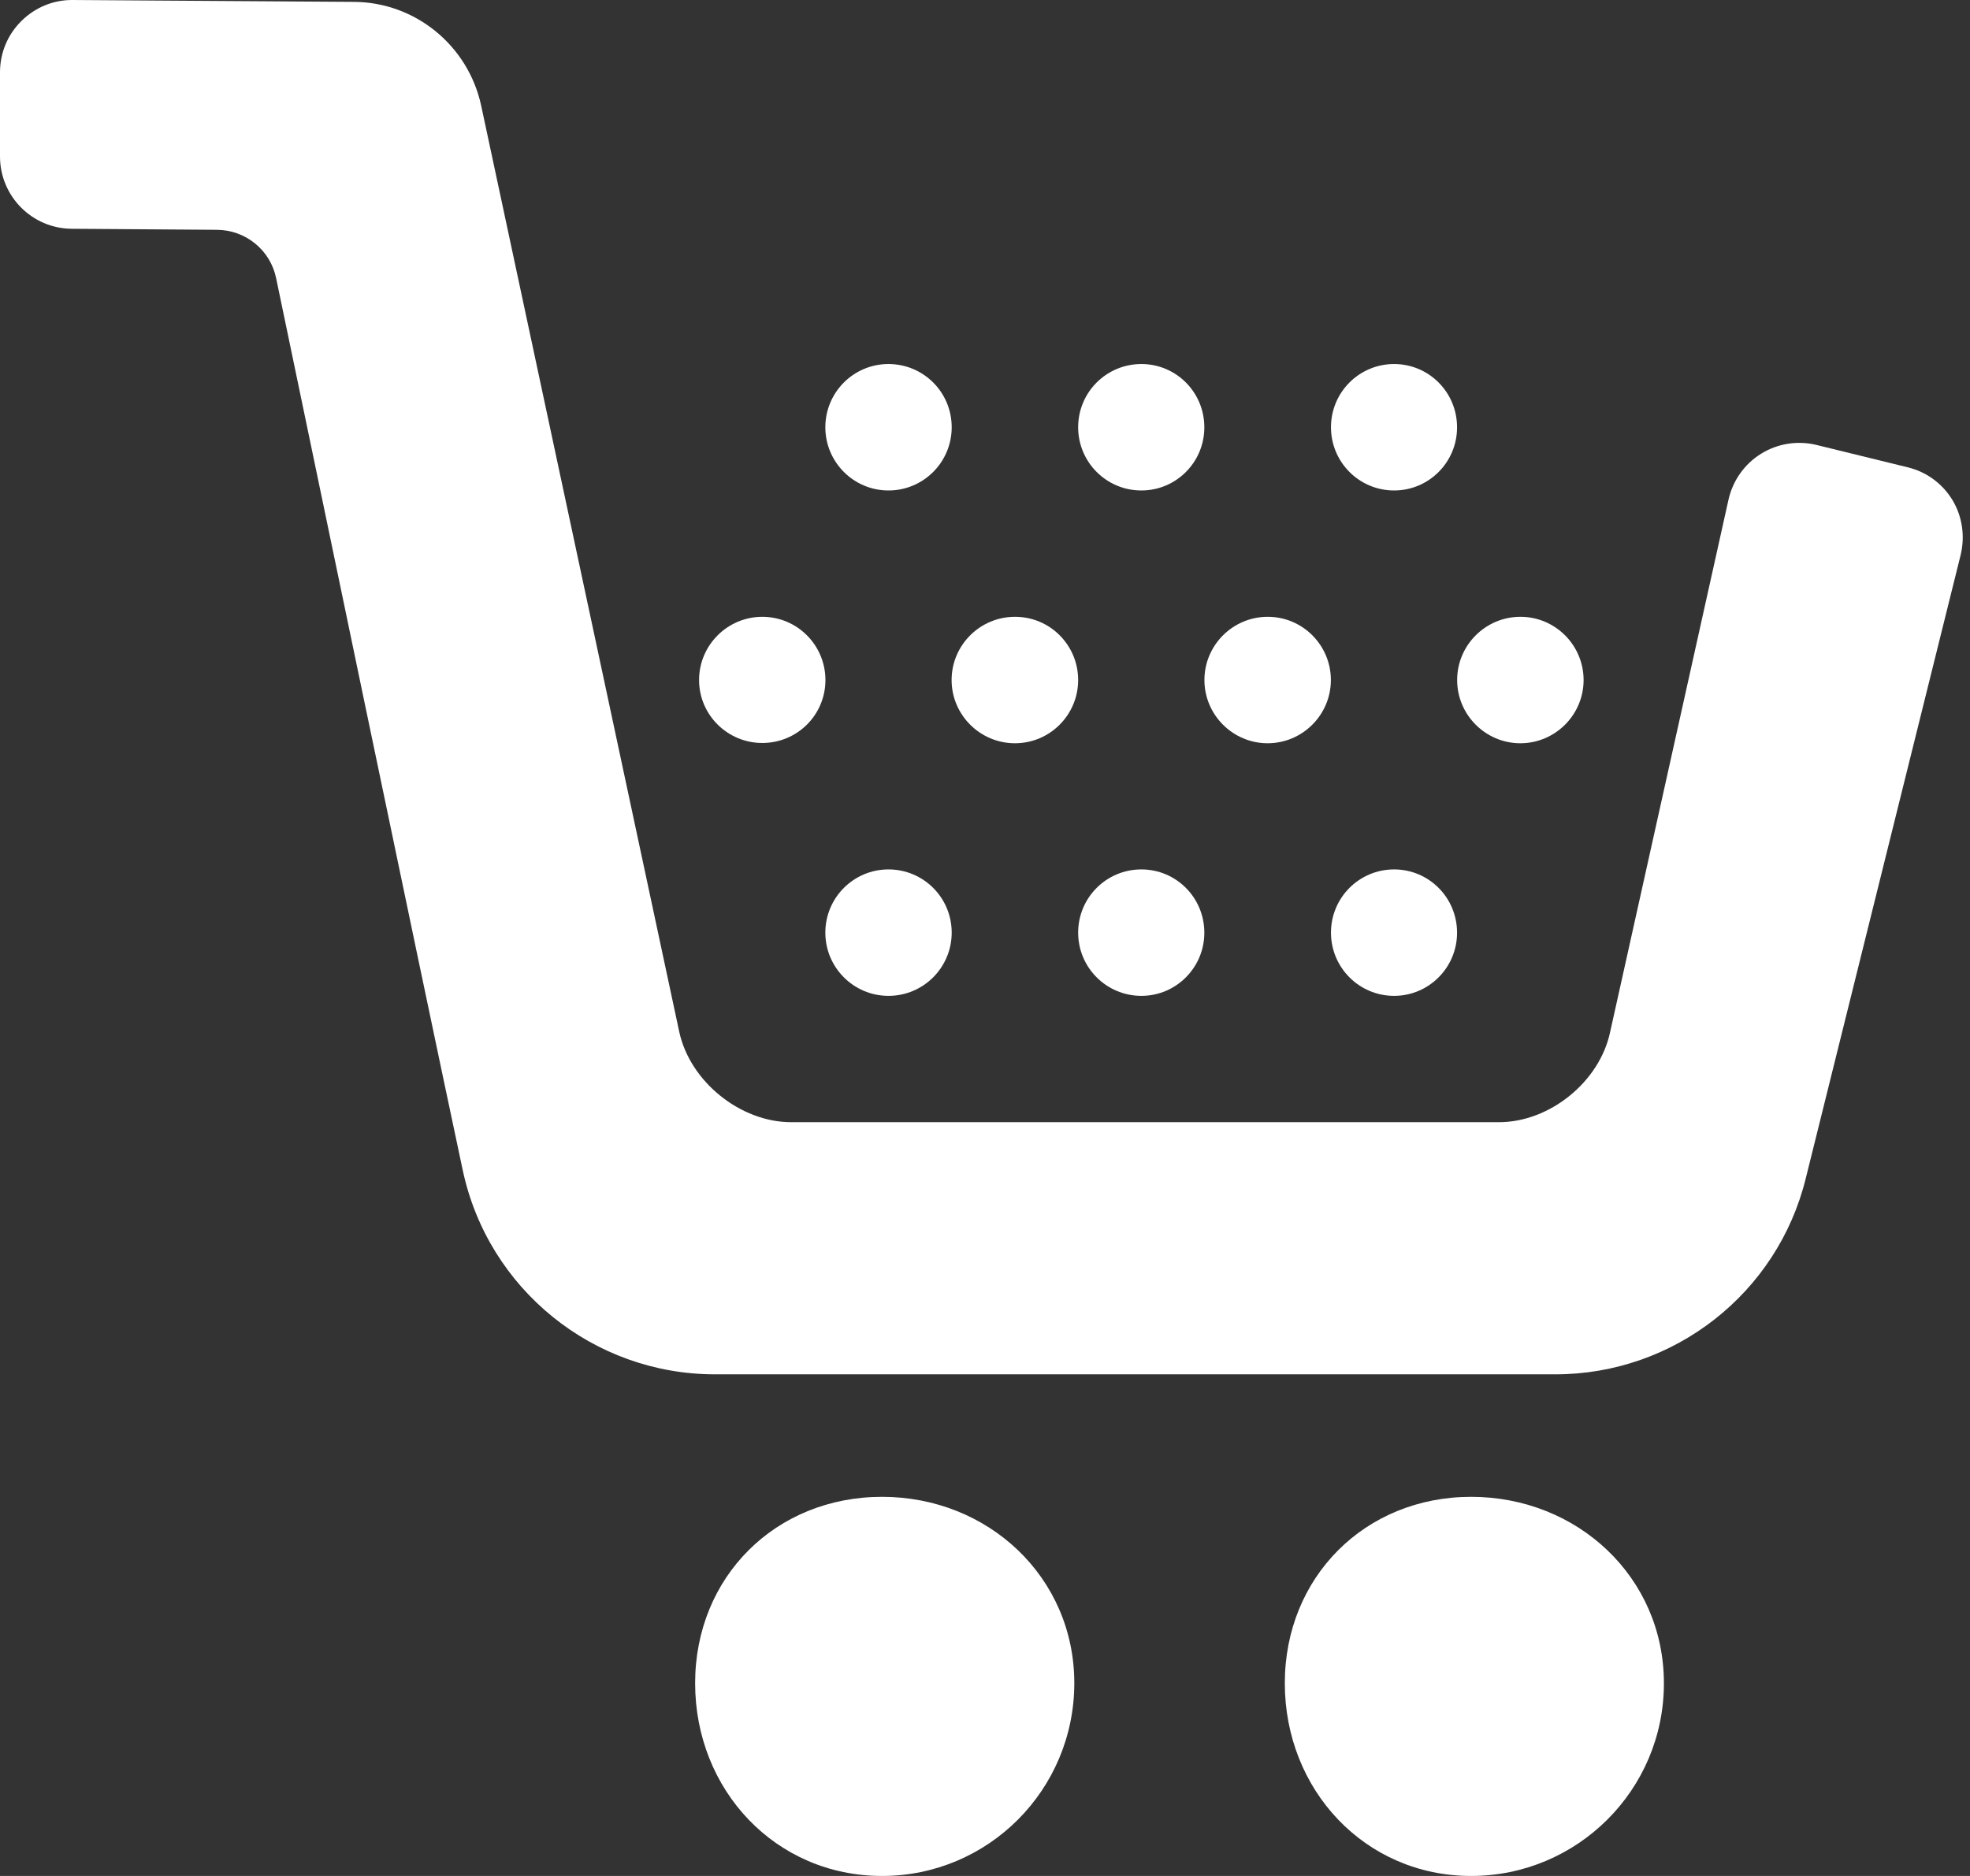 <?xml version="1.0" encoding="utf-8"?>
<!-- Generator: Adobe Illustrator 16.0.0, SVG Export Plug-In . SVG Version: 6.00 Build 0)  -->
<!DOCTYPE svg PUBLIC "-//W3C//DTD SVG 1.1//EN" "http://www.w3.org/Graphics/SVG/1.1/DTD/svg11.dtd">
<svg version="1.1" id="圖層_1" xmlns="http://www.w3.org/2000/svg" xmlns:xlink="http://www.w3.org/1999/xlink" x="0px" y="0px"
	 width="21px" height="20px" viewBox="0 0 21 20" enable-background="new 0 0 21 20" xml:space="preserve">
<rect x="0" y="0" width="21" height="20" fill="#333333" stroke="none"/>
<g>
	<path fill="#FFFFFF" d="M9.403,20c-1.137,0-1.993-0.917-1.993-2.055c0-1.131,0.856-1.987,1.993-1.987
		c1.131,0,2.049,0.856,2.049,1.987C11.451,19.083,10.534,20,9.403,20L9.403,20z"/>
	<path fill="#FFFFFF" d="M20.813,5.331c-0.107-0.176-0.278-0.301-0.477-0.349l-0.975-0.239c-0.199-0.048-0.413-0.015-0.589,0.095
		c-0.176,0.109-0.3,0.285-0.346,0.487l-1.262,5.677c-0.112,0.531-0.644,0.962-1.186,0.962H8.435c-0.542,0-1.078-0.431-1.194-0.962
		L5.129,1.125C4.99,0.483,4.424,0.022,3.77,0.02L0.775,0C0.569-0.002,0.374,0.079,0.228,0.224C0.081,0.369,0,0.564,0,0.771v0.897
		c0,0.424,0.342,0.769,0.766,0.771L2.312,2.45C2.62,2.452,2.883,2.667,2.944,2.968c0.356,1.71,1.499,7.208,1.989,9.509
		c0.271,1.269,1.393,2.175,2.689,2.175h8.958c1.264,0,2.369-0.863,2.67-2.092l1.651-6.646C20.948,5.715,20.918,5.506,20.813,5.331
		L20.813,5.331z"/>
	<path fill="#FFFFFF" d="M15.682,20c-1.131,0-1.986-0.917-1.986-2.055c0-1.131,0.855-1.987,1.986-1.987
		c1.133,0,2.055,0.856,2.055,1.987C17.738,19.083,16.813,20,15.682,20L15.682,20z"/>
	<path fill="#FFFFFF" d="M9.471,10.617c-0.372,0-0.673-0.303-0.673-0.674c0-0.372,0.301-0.674,0.673-0.674
		c0.373,0,0.674,0.301,0.674,0.674C10.145,10.314,9.844,10.617,9.471,10.617L9.471,10.617z"/>
	<path fill="#FFFFFF" d="M12.167,10.617c-0.374,0-0.674-0.303-0.674-0.674c0-0.372,0.3-0.674,0.674-0.674
		c0.371,0,0.671,0.301,0.671,0.674C12.839,10.314,12.538,10.617,12.167,10.617L12.167,10.617z"/>
	<path fill="#FFFFFF" d="M14.861,10.617c-0.373,0-0.673-0.303-0.673-0.674c0-0.372,0.3-0.674,0.673-0.674
		c0.371,0,0.671,0.301,0.671,0.674C15.533,10.314,15.232,10.617,14.861,10.617L14.861,10.617z"/>
	<path fill="#FFFFFF" d="M8.126,7.921c-0.371,0-0.674-0.3-0.674-0.671c0-0.372,0.303-0.674,0.674-0.674
		c0.373,0,0.673,0.303,0.673,0.674C8.799,7.621,8.499,7.921,8.126,7.921L8.126,7.921z"/>
	<path fill="#FFFFFF" d="M11.493,7.25c0,0.371-0.301,0.674-0.674,0.674c-0.372,0-0.675-0.303-0.675-0.674
		c0-0.372,0.303-0.674,0.675-0.674C11.193,6.575,11.493,6.878,11.493,7.25L11.493,7.25z"/>
	<path fill="#FFFFFF" d="M14.187,7.25c0,0.371-0.303,0.674-0.674,0.674c-0.371,0-0.674-0.303-0.674-0.674
		c0-0.372,0.303-0.674,0.674-0.674C13.885,6.575,14.187,6.878,14.187,7.25L14.187,7.25z"/>
	<path fill="#FFFFFF" d="M16.881,7.25c0,0.371-0.303,0.674-0.674,0.674c-0.371,0-0.674-0.303-0.674-0.674
		c0-0.372,0.303-0.674,0.674-0.674C16.578,6.575,16.881,6.878,16.881,7.25L16.881,7.25z"/>
	<path fill="#FFFFFF" d="M14.861,5.229c-0.373,0-0.673-0.303-0.673-0.674c0-0.372,0.3-0.674,0.673-0.674
		c0.371,0,0.671,0.301,0.671,0.674C15.533,4.927,15.232,5.229,14.861,5.229L14.861,5.229z"/>
	<path fill="#FFFFFF" d="M12.167,5.229c-0.374,0-0.674-0.303-0.674-0.674c0-0.372,0.3-0.674,0.674-0.674
		c0.371,0,0.671,0.301,0.671,0.674C12.839,4.927,12.538,5.229,12.167,5.229L12.167,5.229z"/>
	<path fill="#FFFFFF" d="M9.471,5.229c-0.372,0-0.673-0.303-0.673-0.674c0-0.372,0.301-0.674,0.673-0.674
		c0.373,0,0.674,0.301,0.674,0.674C10.145,4.927,9.844,5.229,9.471,5.229L9.471,5.229z"/>
</g>
</svg>
